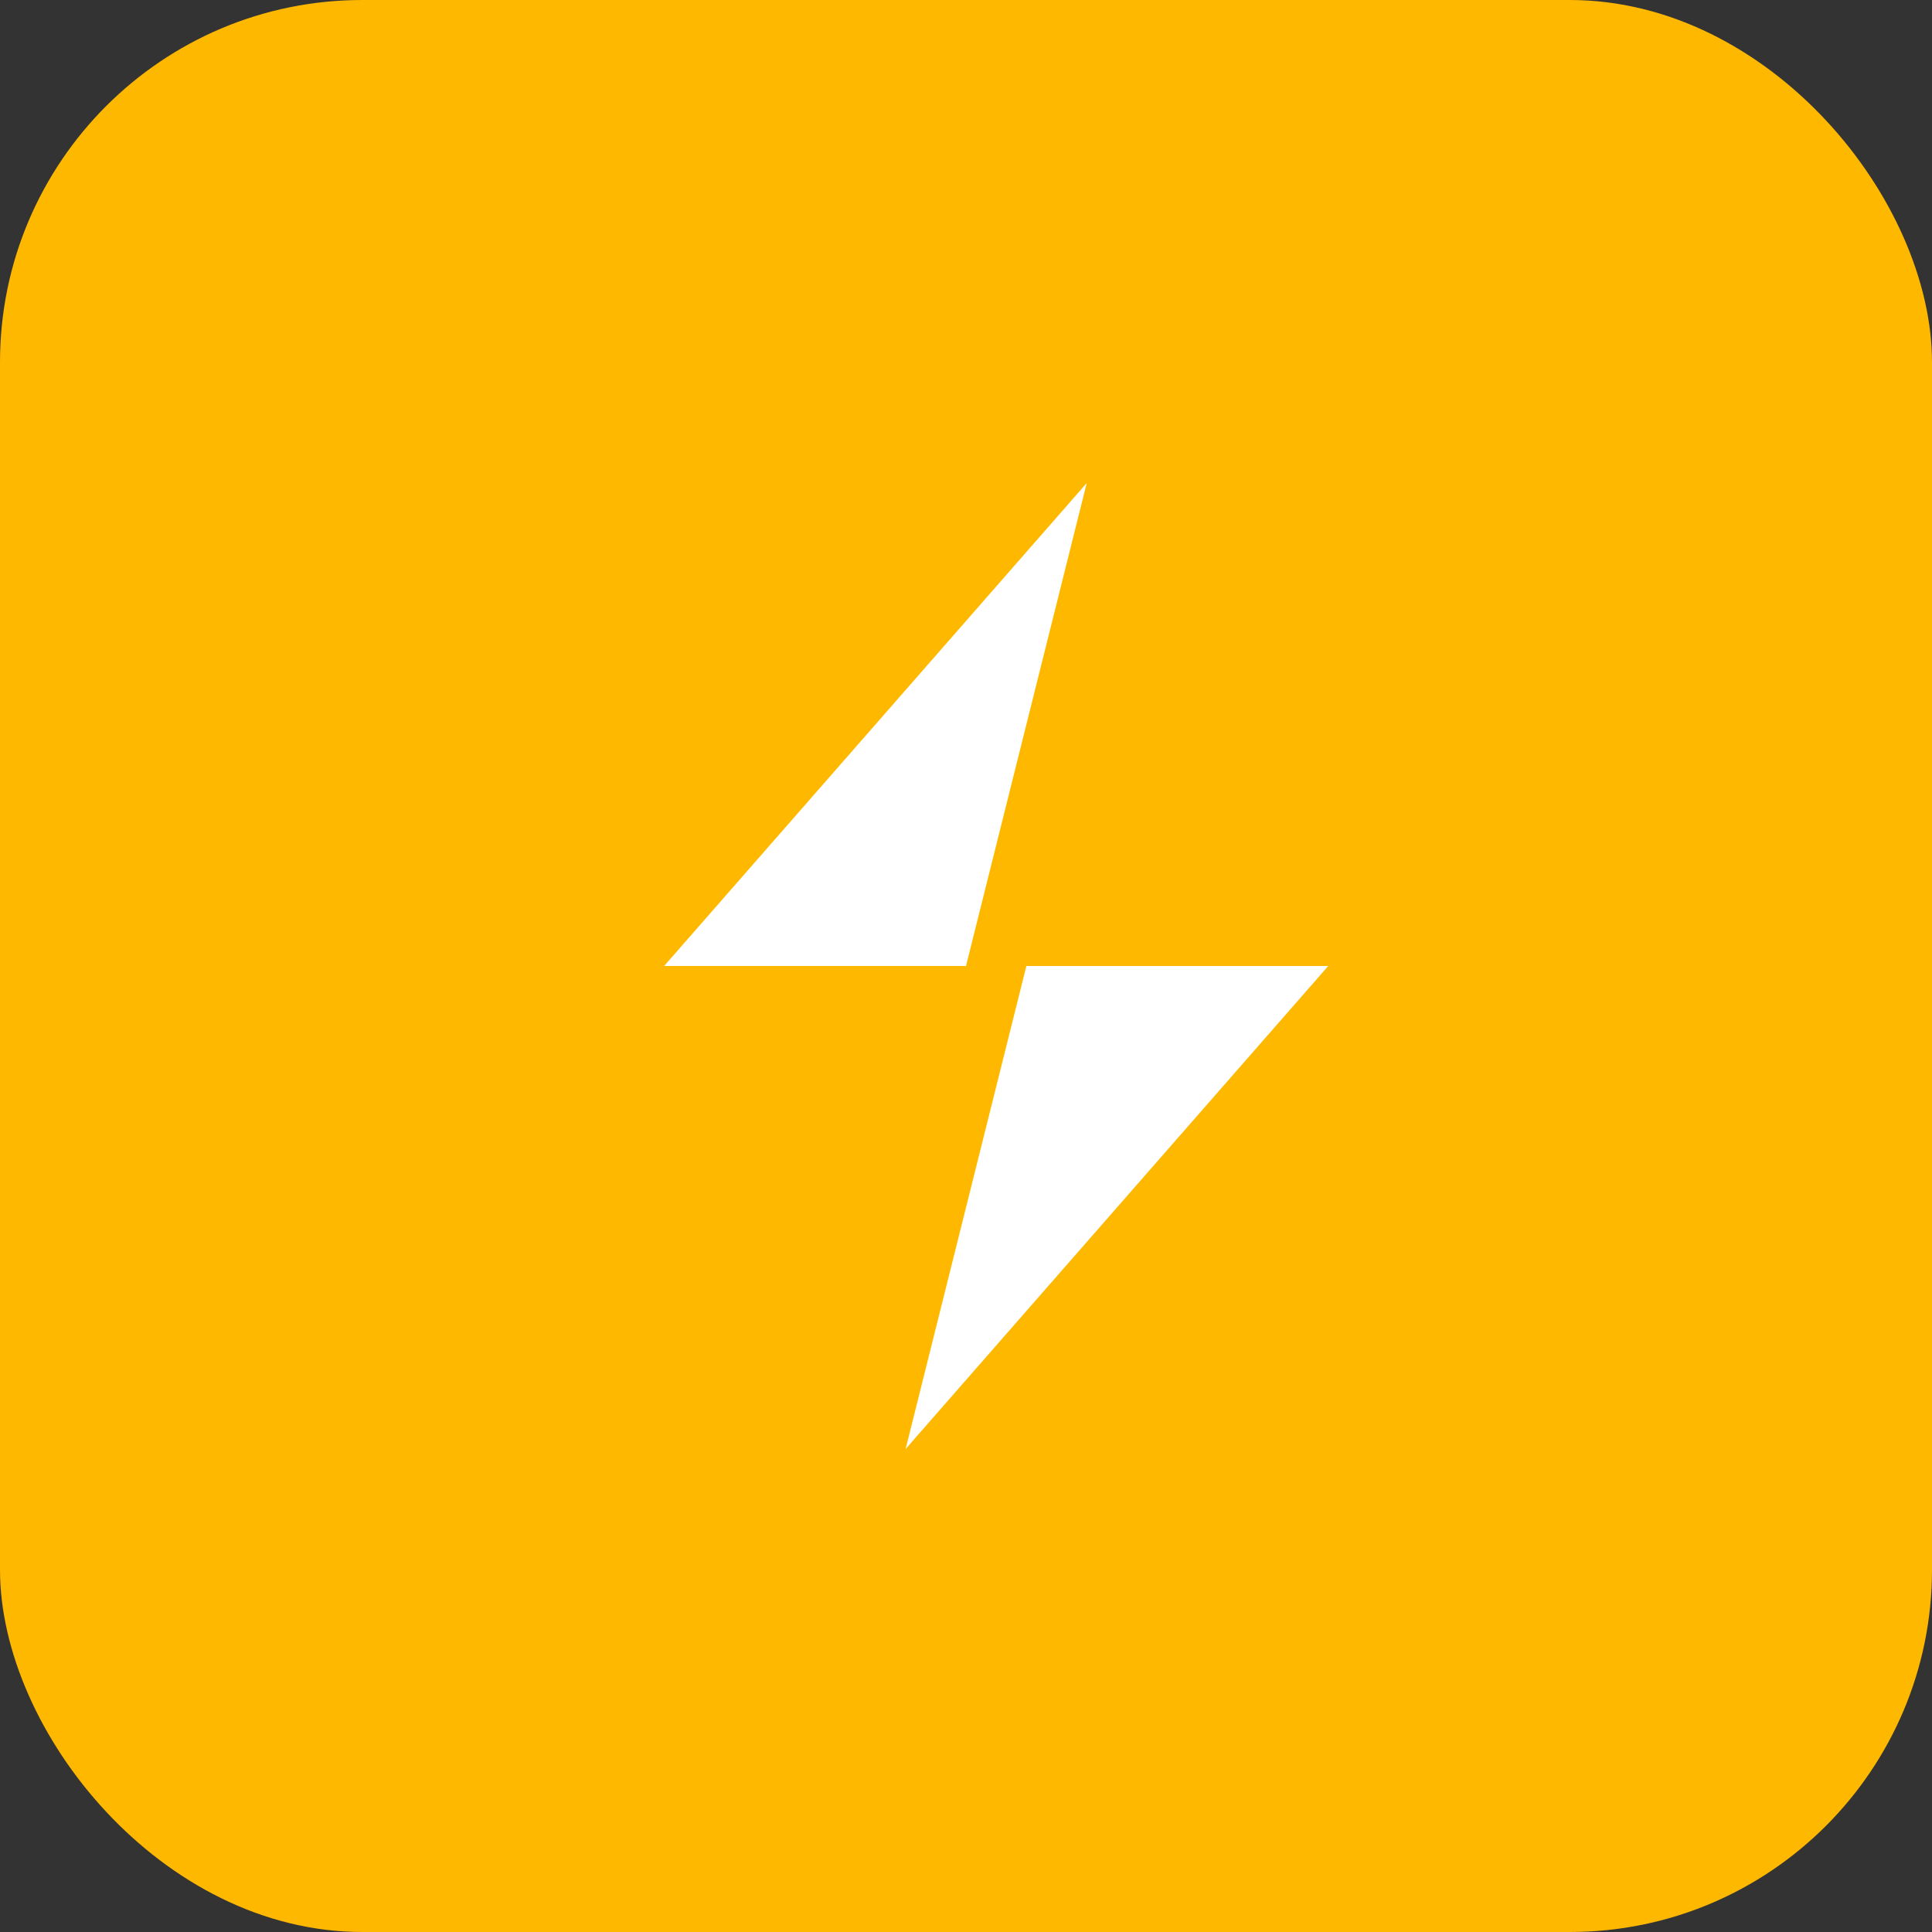 <svg width="32" height="32" viewBox="0 0 32 32" fill="none" xmlns="http://www.w3.org/2000/svg">
  <rect x="0" y="0" width="32" height="32" fill="#333333" stroke="none"/>
  <rect width="32" height="32" rx="6" fill="#FFB800"/>
  <path d="M18 8L11 16h6l-2 8 7-8h-6l2-8z" fill="white" stroke="none"/>
</svg>